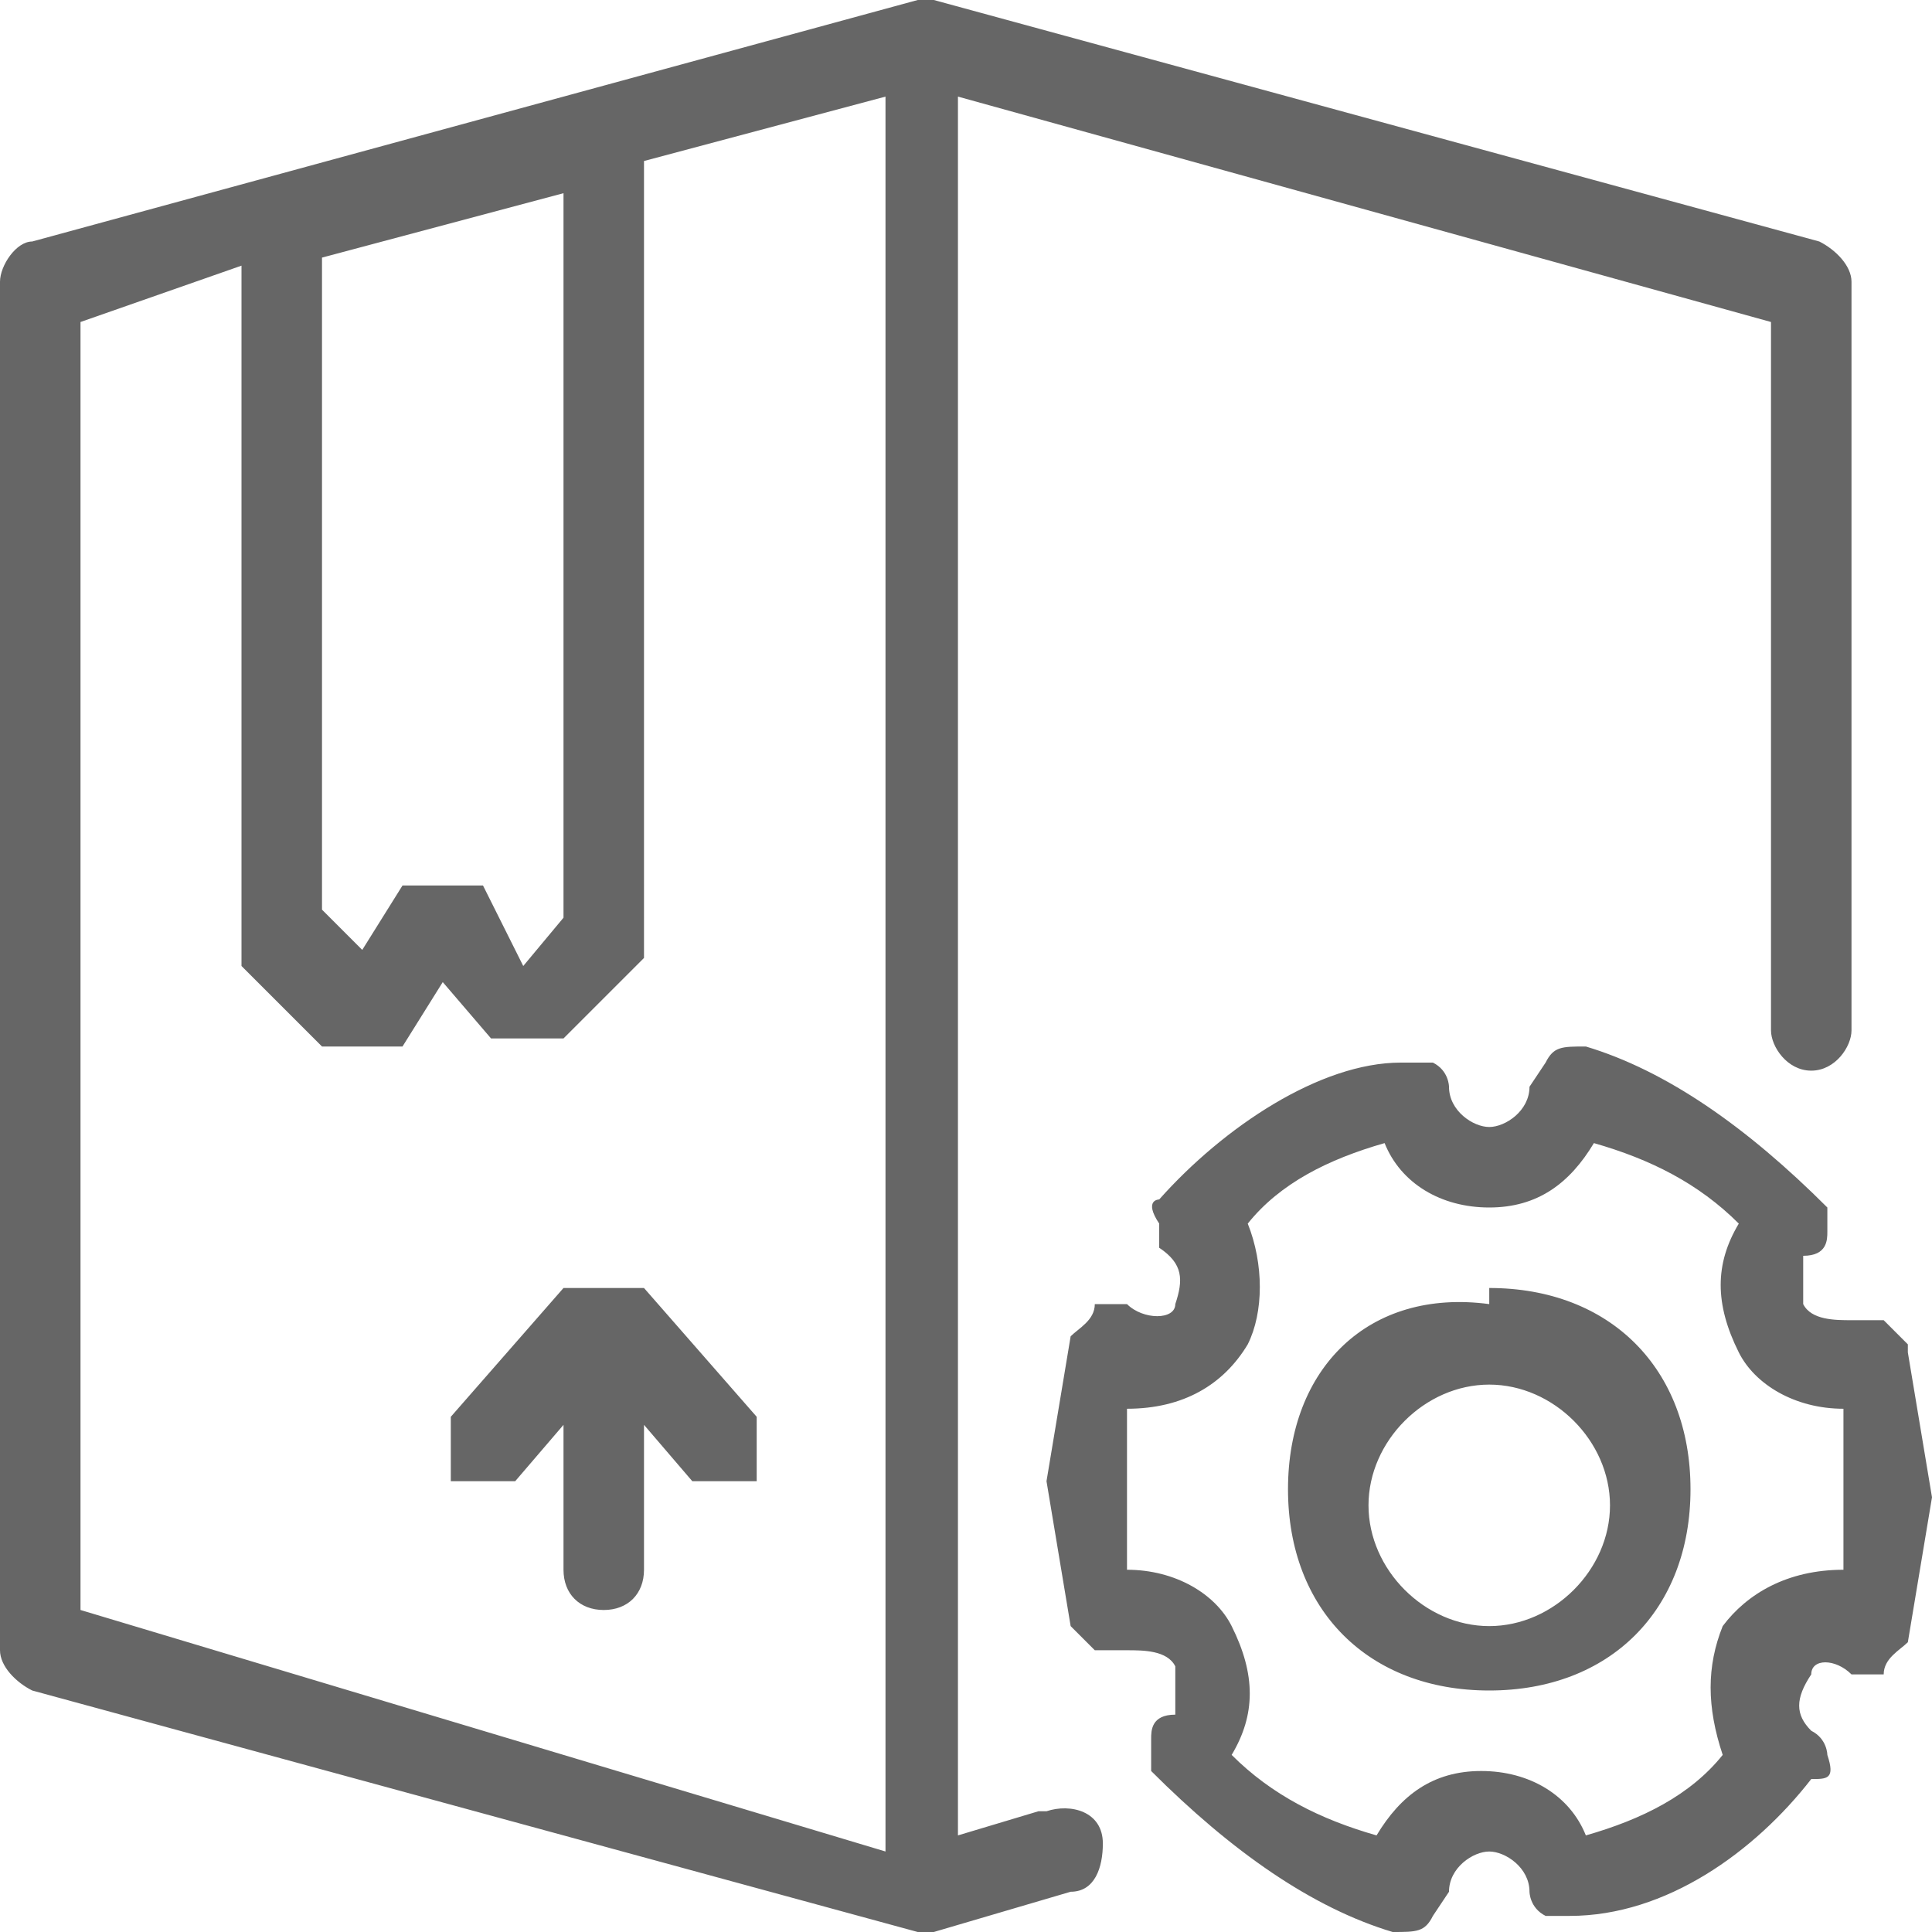 <svg xmlns="http://www.w3.org/2000/svg" viewBox="0 0 24 24">
  <path d="M8 16h-.3-.2-.2H7l-1.4 1.6v.8h.8l.6-.7v1.8c0 .3.2.5.5.5s.5-.2.5-.5v-1.8l.6.7h.8v-.8L8 16zm15.7.7l-.3-.3H23c-.2 0-.5 0-.6-.2v-.6c.3 0 .3-.2.3-.3V15c-1-1-2-1.7-3-2-.3 0-.4 0-.5.2l-.2.3c0 .3-.3.5-.5.5s-.5-.2-.5-.5c0 0 0-.2-.2-.3h-.4c-1 0-2.2.8-3 1.7 0 0-.2 0 0 .3v.3c.3.2.3.4.2.7 0 .2-.4.2-.6 0h-.4c0 .2-.2.3-.3.4l-.3 1.8.3 1.8.3.3h.4c.2 0 .5 0 .6.2v.6c-.3 0-.3.2-.3.3v.4c1 1 2 1.7 3 2 .3 0 .4 0 .5-.2l.2-.3c0-.3.3-.5.5-.5s.5.2.5.5c0 0 0 .2.2.3h.3c1.2 0 2.3-.8 3-1.7.2 0 .3 0 .2-.3 0 0 0-.2-.2-.3-.2-.2-.2-.4 0-.7 0-.2.3-.2.5 0h.4c0-.2.2-.3.3-.4l.3-1.8-.3-1.8zm-.8 2.8c-.7 0-1.2.3-1.5.7-.2.5-.2 1 0 1.6-.4.5-1 .8-1.7 1-.2-.5-.7-.8-1.3-.8s-1 .3-1.3.8c-.7-.2-1.3-.5-1.8-1 .3-.5.3-1 0-1.6-.2-.4-.7-.7-1.3-.7v-1-1c.7 0 1.2-.3 1.5-.8.2-.4.2-1 0-1.5.4-.5 1-.8 1.7-1 .2.5.7.8 1.3.8s1-.3 1.3-.8c.7.2 1.3.5 1.8 1-.3.5-.3 1 0 1.6.2.4.7.7 1.3.7v2zm-10 3l-1 .3V1.2L22 4v8.8c0 .2.2.5.5.5s.5-.3.5-.5V3.5c0-.2-.2-.4-.4-.5l-11-3h-.2L.4 3c-.2 0-.4.3-.4.5v17c0 .2.2.4.4.5l11 3h.2l1.7-.5c.3 0 .4-.3.4-.6 0-.4-.4-.5-.7-.4zM4 3.2l3-.8v9l-.5.6L6 11H5l-.5.8-.5-.5V3zM11 23L1 20V4l2-.7V12l1 1h1l.5-.8.6.7H7l1-1V2l3-.8v21.6zm7.5-6.8C17 16 16 17 16 18.5s1 2.5 2.5 2.5 2.5-1 2.5-2.5-1-2.5-2.5-2.5zm0 4c-.8 0-1.5-.7-1.5-1.5s.7-1.5 1.5-1.5 1.5.7 1.5 1.5-.7 1.5-1.5 1.5z" fill="#666"/>
</svg>
